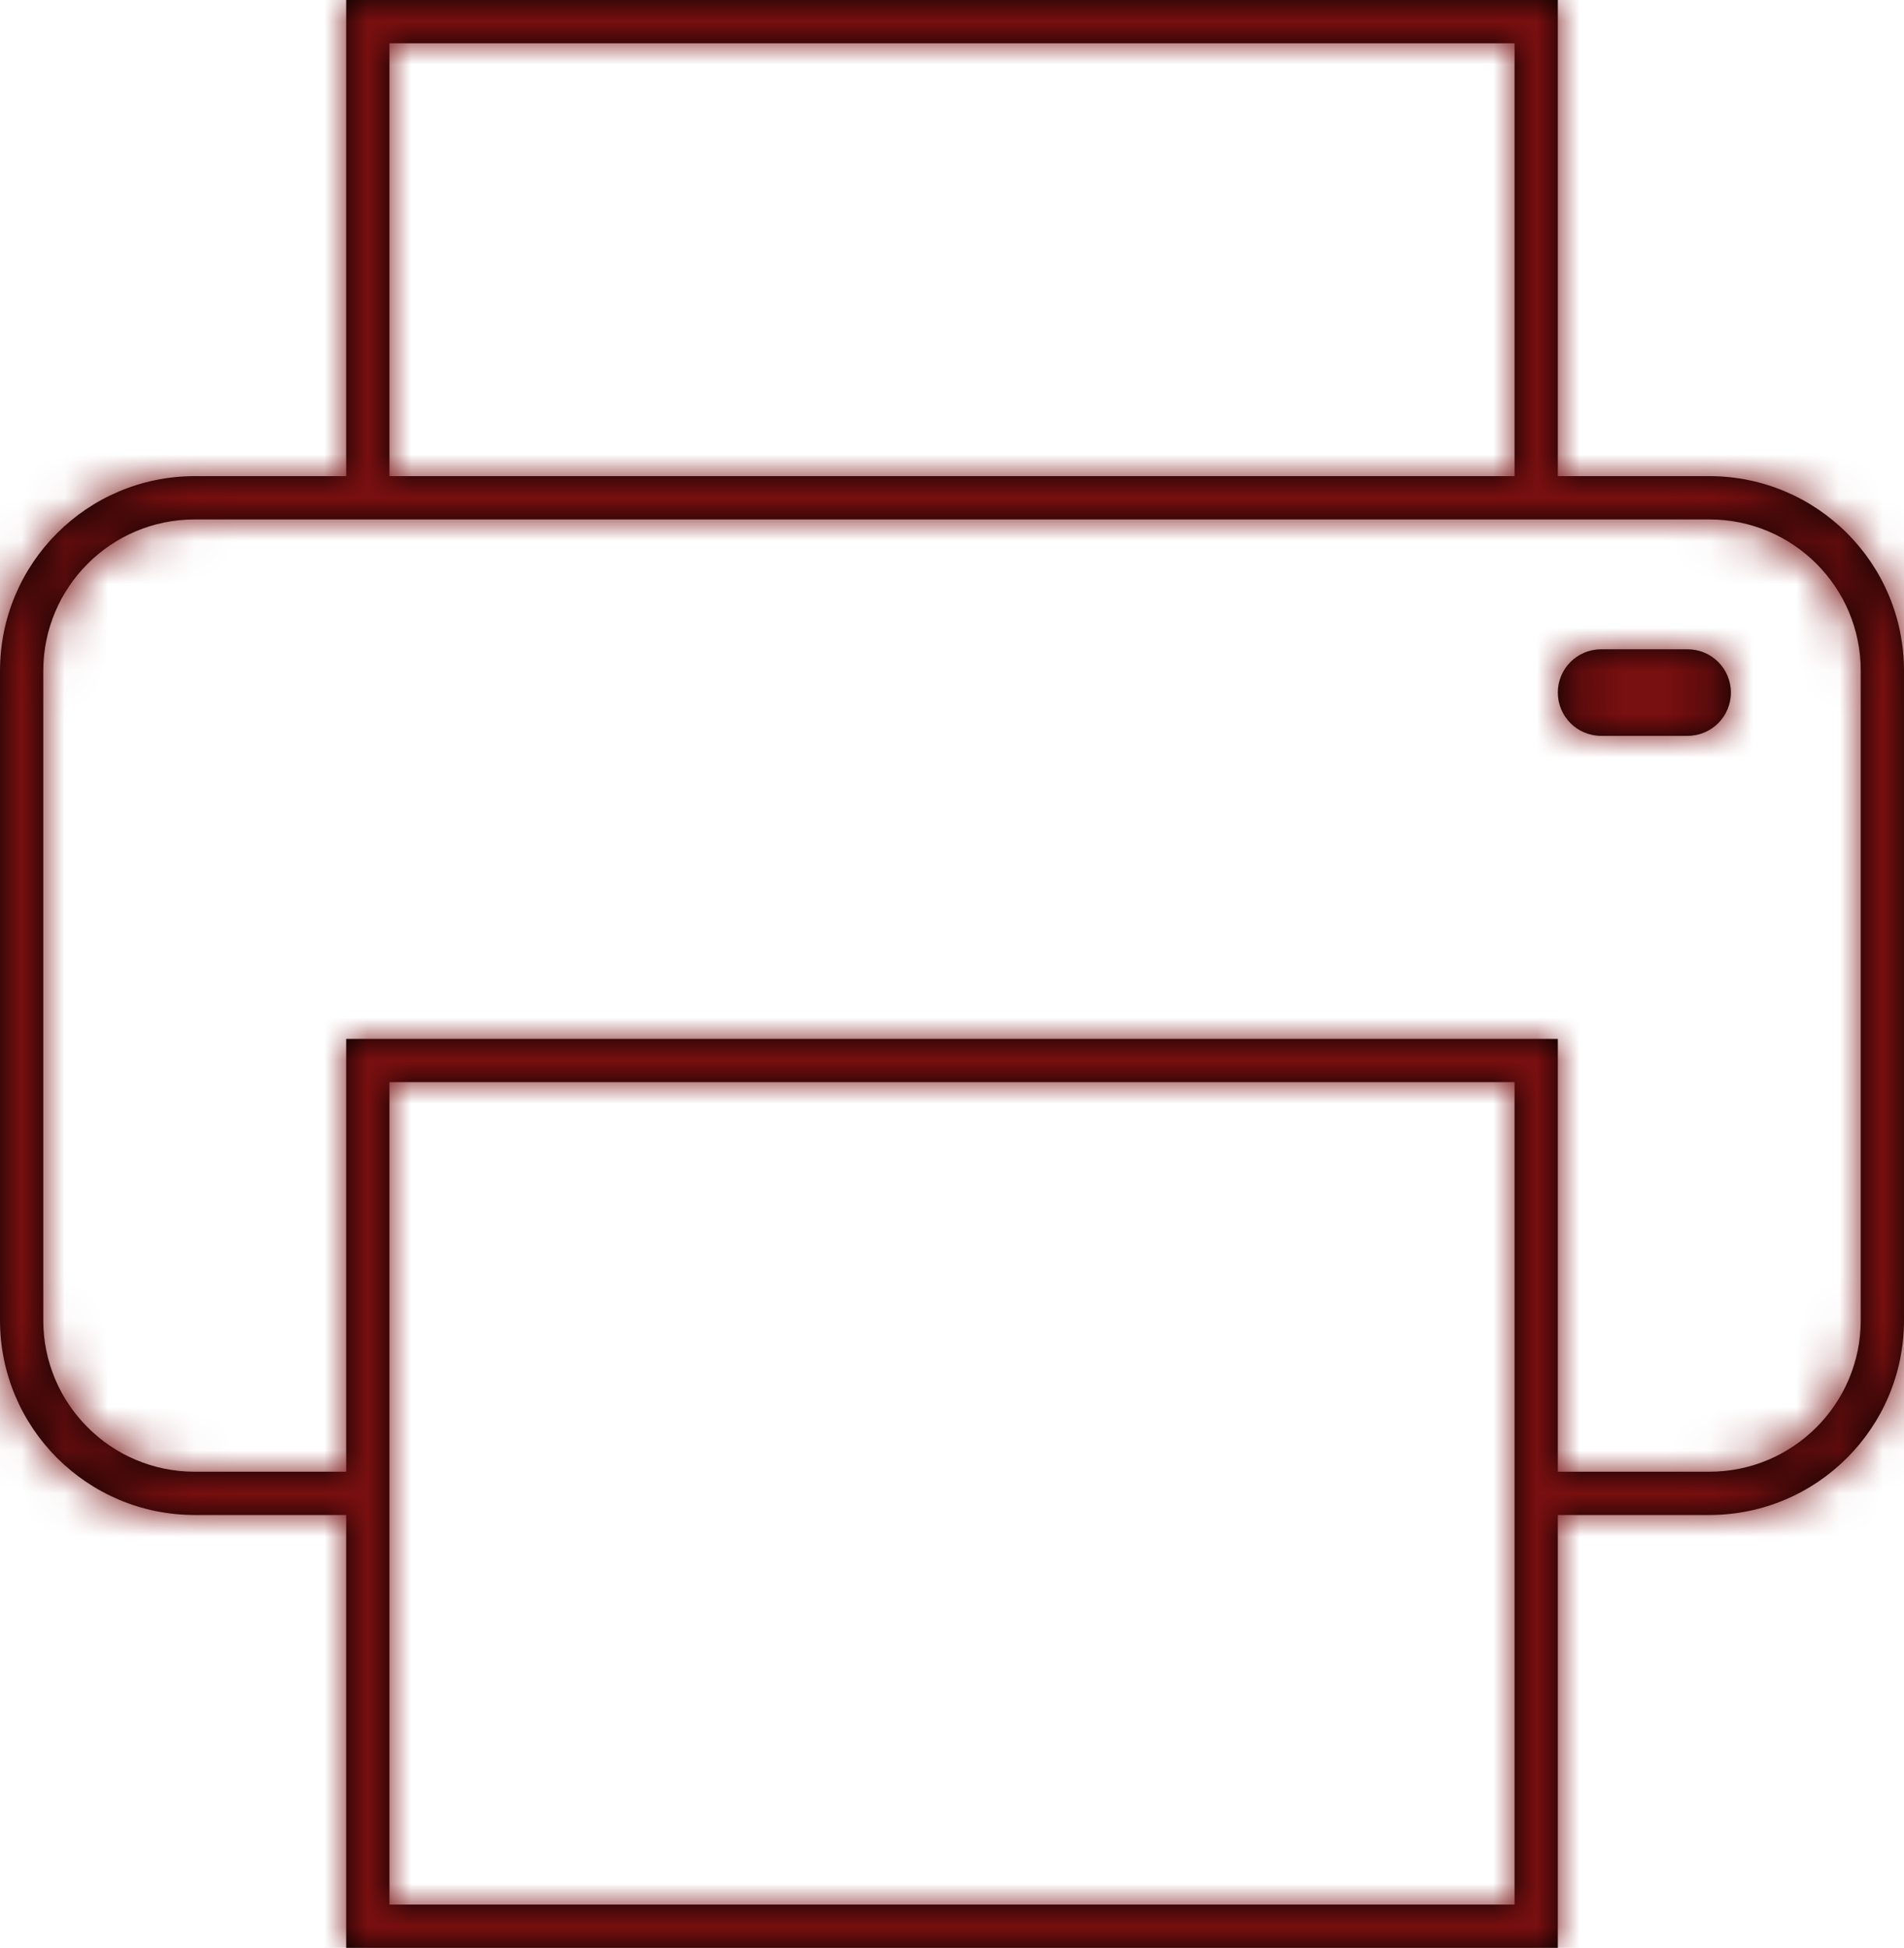 <?xml version="1.0" encoding="UTF-8"?> <svg xmlns="http://www.w3.org/2000/svg" width="44" height="45" viewBox="0 0 44 45" fill="none"> <mask id="path-1-inside-1_516_82" fill="white"> <path fill-rule="evenodd" clip-rule="evenodd" d="M8.5 0H8V0.5V11H4.5C2.015 11 0 13.015 0 15.5V30.5C0 32.985 2.015 35 4.5 35H8V44.5V45H8.5H35.5H36V44.5V35H39.5C41.985 35 44 32.987 44 30.502V30.471V30.44V30.409V30.378V30.347V30.316V30.285V30.254V30.223V30.192V30.161V30.13V30.099V30.068V30.037V30.006V29.975V29.944V29.913V29.881V29.85V29.819V29.788V29.757V29.726V29.695V29.663V29.632V29.601V29.57V29.538V29.507V29.476V29.444V29.413V29.382V29.35V29.319V29.288V29.256V29.225V29.194V29.162V29.131V29.099V29.068V29.037V29.005V28.974V28.942V28.911V28.879V28.848V28.816V28.785V28.753V28.722V28.69V28.659V28.627V28.596V28.564V28.532V28.501V28.469V28.438V28.406V28.374V28.343V28.311V28.28V28.248V28.216V28.185V28.153V28.121V28.09V28.058V28.026V27.995V27.963V27.931V27.9V27.868V27.836V27.805V27.773V27.741V27.709V27.678V27.646V27.614V27.583V27.551V27.519V27.487V27.456V27.424V27.392V27.36V27.329V27.297V27.265V27.233V27.202V27.17V27.138V27.106V27.075V27.043V27.011V26.979V26.947V26.916V26.884V26.852V26.82V26.788V26.757V26.725V26.693V26.661V26.63V26.598V26.566V26.534V26.503V26.471V26.439V26.407V26.375V26.344V26.312V26.28V26.248V26.216V26.185V26.153V26.121V26.089V26.058V26.026V25.994V25.962V25.931V25.899V25.867V25.835V25.804V25.772V25.74V25.709V25.677V25.645V25.613V25.582V25.55V25.518V25.486V25.455V25.423V25.391V25.36V25.328V25.296V25.265V25.233V25.201V25.17V25.138V25.107V25.075V25.043V25.012V24.98V24.948V24.917V24.885V24.854V24.822V24.791V24.759V24.727V24.696V24.664V24.633V24.601V24.57V24.538V24.507V24.475V24.444V24.412V24.381V24.349V24.318V24.287V24.255V24.224V24.192V24.161V24.13V24.098V24.067V24.035V24.004V23.973V23.941V23.91V23.879V23.848V23.816V23.785V23.754V23.722V23.691V23.66V23.629V23.598V23.566V23.535V23.504V23.473V23.442V23.411V23.38V23.348V23.317V23.286V23.255V23.224V23.193V23.162V23.131V23.1V23.069V23.038V23.007V22.976V22.945V22.914V22.884V22.853V22.822V22.791V22.76V22.729V22.698V22.668V22.637V22.606V22.575V22.545V22.514V22.483V22.453V22.422V22.391V22.361V22.33V22.3V22.269V22.238V22.208V22.177V22.147V22.116V22.086V22.055V22.025V21.995V21.964V21.934V21.904V21.873V21.843V21.813V21.782V21.752V21.722V21.692V21.661V21.631V21.601V21.571V21.541V21.511V21.481V21.451V21.421V21.39V21.36V21.331V21.301V21.271V21.241V21.211V21.181V21.151V21.121V21.092V21.062V21.032V21.002V20.973V20.943V20.913V20.884V20.854V20.824V20.795V20.765V20.736V20.706V20.677V20.647V20.618V20.588V20.559V20.53V20.5V20.471V20.442V20.413V20.383V20.354V20.325V20.296V20.267V20.238V20.209V20.179V20.15V20.121V20.092V20.064V20.035V20.006V19.977V19.948V19.919V19.89V19.862V19.833V19.804V19.776V19.747V19.718V19.69V19.661V19.633V19.604V19.576V19.547V19.519V19.49V19.462V19.434V19.405V19.377V19.349V19.321V19.292V19.264V19.236V19.208V19.18V19.152V19.124V19.096V19.068V19.04V19.012V18.984V18.956V18.929V18.901V18.873V18.846V18.818V18.79V18.763V18.735V18.708V18.68V18.653V18.625V18.598V18.57V18.543V18.516V18.488V18.461V18.434V18.407V18.38V18.353V18.326V18.299V18.272V18.245V18.218V18.191V18.164V18.137V18.11V18.084V18.057V18.03V18.003V17.977V17.95V17.924V17.897V17.871V17.844V17.818V17.792V17.765V17.739V17.713V17.687V17.66V17.634V17.608V17.582V17.556V17.53V17.504V17.478V17.452V17.427V17.401V17.375V17.349V17.324V17.298V17.272V17.247V17.221V17.196V17.17V17.145V17.12V17.094V17.069V17.044V17.019V16.993V16.968V16.943V16.918V16.893V16.868V16.843V16.819V16.794V16.769V16.744V16.719V16.695V16.67V16.645V16.621V16.596V16.572V16.548V16.523V16.499V16.475V16.45V16.426V16.402V16.378V16.354V16.33V16.306V16.282V16.258V16.234V16.21V16.187V16.163V16.139V16.116V16.092V16.069V16.045V16.022V15.998V15.975V15.952V15.928V15.905V15.882V15.859V15.836V15.813V15.79V15.767V15.744V15.721V15.698V15.676V15.653V15.63V15.608V15.585V15.563V15.54V15.518V15.495C44 13.009 41.984 11 39.5 11H36V0.5V0H35.5H8.5ZM8 24.5V34H4.5C2.567 34 1 32.433 1 30.5V15.5C1 13.567 2.567 12 4.5 12H8H8.5H35.5H36H39.5C41.434 12 43 13.563 43 15.495V15.518V15.54V15.563V15.585V15.608V15.63V15.653V15.676V15.698V15.721V15.744V15.767V15.79V15.813V15.836V15.859V15.882V15.905V15.928V15.952V15.975V15.998V16.022V16.045V16.069V16.092V16.116V16.139V16.163V16.187V16.21V16.234V16.258V16.282V16.306V16.33V16.354V16.378V16.402V16.426V16.45V16.475V16.499V16.523V16.548V16.572V16.596V16.621V16.645V16.67V16.695V16.719V16.744V16.769V16.794V16.819V16.843V16.868V16.893V16.918V16.943V16.968V16.993V17.019V17.044V17.069V17.094V17.12V17.145V17.17V17.196V17.221V17.247V17.272V17.298V17.324V17.349V17.375V17.401V17.427V17.452V17.478V17.504V17.53V17.556V17.582V17.608V17.634V17.66V17.687V17.713V17.739V17.765V17.792V17.818V17.844V17.871V17.897V17.924V17.95V17.977V18.003V18.03V18.057V18.084V18.11V18.137V18.164V18.191V18.218V18.245V18.272V18.299V18.326V18.353V18.38V18.407V18.434V18.461V18.488V18.516V18.543V18.57V18.598V18.625V18.653V18.68V18.708V18.735V18.763V18.79V18.818V18.846V18.873V18.901V18.929V18.956V18.984V19.012V19.04V19.068V19.096V19.124V19.152V19.18V19.208V19.236V19.264V19.292V19.321V19.349V19.377V19.405V19.434V19.462V19.49V19.519V19.547V19.576V19.604V19.633V19.661V19.69V19.718V19.747V19.776V19.804V19.833V19.862V19.89V19.919V19.948V19.977V20.006V20.035V20.064V20.092V20.121V20.15V20.179V20.209V20.238V20.267V20.296V20.325V20.354V20.383V20.413V20.442V20.471V20.5V20.53V20.559V20.588V20.618V20.647V20.677V20.706V20.736V20.765V20.795V20.824V20.854V20.884V20.913V20.943V20.973V21.002V21.032V21.062V21.092V21.121V21.151V21.181V21.211V21.241V21.271V21.301V21.331V21.36V21.39V21.421V21.451V21.481V21.511V21.541V21.571V21.601V21.631V21.661V21.692V21.722V21.752V21.782V21.813V21.843V21.873V21.904V21.934V21.964V21.995V22.025V22.055V22.086V22.116V22.147V22.177V22.208V22.238V22.269V22.3V22.33V22.361V22.391V22.422V22.453V22.483V22.514V22.545V22.575V22.606V22.637V22.668V22.698V22.729V22.76V22.791V22.822V22.853V22.884V22.914V22.945V22.976V23.007V23.038V23.069V23.1V23.131V23.162V23.193V23.224V23.255V23.286V23.317V23.348V23.38V23.411V23.442V23.473V23.504V23.535V23.566V23.598V23.629V23.66V23.691V23.722V23.754V23.785V23.816V23.848V23.879V23.91V23.941V23.973V24.004V24.035V24.067V24.098V24.13V24.161V24.192V24.224V24.255V24.287V24.318V24.349V24.381V24.412V24.444V24.475V24.507V24.538V24.57V24.601V24.633V24.664V24.696V24.727V24.759V24.791V24.822V24.854V24.885V24.917V24.948V24.98V25.012V25.043V25.075V25.107V25.138V25.17V25.201V25.233V25.265V25.296V25.328V25.36V25.391V25.423V25.455V25.486V25.518V25.55V25.582V25.613V25.645V25.677V25.709V25.74V25.772V25.804V25.835V25.867V25.899V25.931V25.962V25.994V26.026V26.058V26.089V26.121V26.153V26.185V26.216V26.248V26.28V26.312V26.344V26.375V26.407V26.439V26.471V26.503V26.534V26.566V26.598V26.63V26.661V26.693V26.725V26.757V26.788V26.82V26.852V26.884V26.916V26.947V26.979V27.011V27.043V27.075V27.106V27.138V27.17V27.202V27.233V27.265V27.297V27.329V27.36V27.392V27.424V27.456V27.487V27.519V27.551V27.583V27.614V27.646V27.678V27.709V27.741V27.773V27.805V27.836V27.868V27.9V27.931V27.963V27.995V28.026V28.058V28.09V28.121V28.153V28.185V28.216V28.248V28.28V28.311V28.343V28.374V28.406V28.438V28.469V28.501V28.532V28.564V28.596V28.627V28.659V28.69V28.722V28.753V28.785V28.816V28.848V28.879V28.911V28.942V28.974V29.005V29.037V29.068V29.099V29.131V29.162V29.194V29.225V29.256V29.288V29.319V29.35V29.382V29.413V29.444V29.476V29.507V29.538V29.57V29.601V29.632V29.663V29.695V29.726V29.757V29.788V29.819V29.85V29.881V29.913V29.944V29.975V30.006V30.037V30.068V30.099V30.13V30.161V30.192V30.223V30.254V30.285V30.316V30.347V30.378V30.409V30.44V30.471V30.502C43 32.434 41.433 34 39.5 34H36V24.5V24H35.5H8.5H8V24.5ZM35 11V1H9V11H35ZM9 25V44H35V25H9ZM37 15C36.448 15 36 15.448 36 16C36 16.552 36.448 17 37 17H39C39.552 17 40 16.552 40 16C40 15.448 39.552 15 39 15H37Z"></path> </mask> <path fill-rule="evenodd" clip-rule="evenodd" d="M8.5 0H8V0.5V11H4.5C2.015 11 0 13.015 0 15.5V30.5C0 32.985 2.015 35 4.5 35H8V44.5V45H8.5H35.5H36V44.5V35H39.5C41.985 35 44 32.987 44 30.502V30.471V30.44V30.409V30.378V30.347V30.316V30.285V30.254V30.223V30.192V30.161V30.13V30.099V30.068V30.037V30.006V29.975V29.944V29.913V29.881V29.85V29.819V29.788V29.757V29.726V29.695V29.663V29.632V29.601V29.57V29.538V29.507V29.476V29.444V29.413V29.382V29.35V29.319V29.288V29.256V29.225V29.194V29.162V29.131V29.099V29.068V29.037V29.005V28.974V28.942V28.911V28.879V28.848V28.816V28.785V28.753V28.722V28.69V28.659V28.627V28.596V28.564V28.532V28.501V28.469V28.438V28.406V28.374V28.343V28.311V28.28V28.248V28.216V28.185V28.153V28.121V28.09V28.058V28.026V27.995V27.963V27.931V27.9V27.868V27.836V27.805V27.773V27.741V27.709V27.678V27.646V27.614V27.583V27.551V27.519V27.487V27.456V27.424V27.392V27.36V27.329V27.297V27.265V27.233V27.202V27.17V27.138V27.106V27.075V27.043V27.011V26.979V26.947V26.916V26.884V26.852V26.82V26.788V26.757V26.725V26.693V26.661V26.63V26.598V26.566V26.534V26.503V26.471V26.439V26.407V26.375V26.344V26.312V26.28V26.248V26.216V26.185V26.153V26.121V26.089V26.058V26.026V25.994V25.962V25.931V25.899V25.867V25.835V25.804V25.772V25.74V25.709V25.677V25.645V25.613V25.582V25.55V25.518V25.486V25.455V25.423V25.391V25.36V25.328V25.296V25.265V25.233V25.201V25.17V25.138V25.107V25.075V25.043V25.012V24.98V24.948V24.917V24.885V24.854V24.822V24.791V24.759V24.727V24.696V24.664V24.633V24.601V24.57V24.538V24.507V24.475V24.444V24.412V24.381V24.349V24.318V24.287V24.255V24.224V24.192V24.161V24.13V24.098V24.067V24.035V24.004V23.973V23.941V23.91V23.879V23.848V23.816V23.785V23.754V23.722V23.691V23.66V23.629V23.598V23.566V23.535V23.504V23.473V23.442V23.411V23.38V23.348V23.317V23.286V23.255V23.224V23.193V23.162V23.131V23.1V23.069V23.038V23.007V22.976V22.945V22.914V22.884V22.853V22.822V22.791V22.76V22.729V22.698V22.668V22.637V22.606V22.575V22.545V22.514V22.483V22.453V22.422V22.391V22.361V22.33V22.3V22.269V22.238V22.208V22.177V22.147V22.116V22.086V22.055V22.025V21.995V21.964V21.934V21.904V21.873V21.843V21.813V21.782V21.752V21.722V21.692V21.661V21.631V21.601V21.571V21.541V21.511V21.481V21.451V21.421V21.39V21.36V21.331V21.301V21.271V21.241V21.211V21.181V21.151V21.121V21.092V21.062V21.032V21.002V20.973V20.943V20.913V20.884V20.854V20.824V20.795V20.765V20.736V20.706V20.677V20.647V20.618V20.588V20.559V20.53V20.5V20.471V20.442V20.413V20.383V20.354V20.325V20.296V20.267V20.238V20.209V20.179V20.15V20.121V20.092V20.064V20.035V20.006V19.977V19.948V19.919V19.89V19.862V19.833V19.804V19.776V19.747V19.718V19.69V19.661V19.633V19.604V19.576V19.547V19.519V19.49V19.462V19.434V19.405V19.377V19.349V19.321V19.292V19.264V19.236V19.208V19.18V19.152V19.124V19.096V19.068V19.04V19.012V18.984V18.956V18.929V18.901V18.873V18.846V18.818V18.79V18.763V18.735V18.708V18.68V18.653V18.625V18.598V18.57V18.543V18.516V18.488V18.461V18.434V18.407V18.38V18.353V18.326V18.299V18.272V18.245V18.218V18.191V18.164V18.137V18.11V18.084V18.057V18.03V18.003V17.977V17.95V17.924V17.897V17.871V17.844V17.818V17.792V17.765V17.739V17.713V17.687V17.66V17.634V17.608V17.582V17.556V17.53V17.504V17.478V17.452V17.427V17.401V17.375V17.349V17.324V17.298V17.272V17.247V17.221V17.196V17.17V17.145V17.12V17.094V17.069V17.044V17.019V16.993V16.968V16.943V16.918V16.893V16.868V16.843V16.819V16.794V16.769V16.744V16.719V16.695V16.67V16.645V16.621V16.596V16.572V16.548V16.523V16.499V16.475V16.45V16.426V16.402V16.378V16.354V16.33V16.306V16.282V16.258V16.234V16.21V16.187V16.163V16.139V16.116V16.092V16.069V16.045V16.022V15.998V15.975V15.952V15.928V15.905V15.882V15.859V15.836V15.813V15.79V15.767V15.744V15.721V15.698V15.676V15.653V15.63V15.608V15.585V15.563V15.54V15.518V15.495C44 13.009 41.984 11 39.5 11H36V0.5V0H35.5H8.5ZM8 24.5V34H4.5C2.567 34 1 32.433 1 30.5V15.5C1 13.567 2.567 12 4.5 12H8H8.5H35.5H36H39.5C41.434 12 43 13.563 43 15.495V15.518V15.54V15.563V15.585V15.608V15.63V15.653V15.676V15.698V15.721V15.744V15.767V15.79V15.813V15.836V15.859V15.882V15.905V15.928V15.952V15.975V15.998V16.022V16.045V16.069V16.092V16.116V16.139V16.163V16.187V16.21V16.234V16.258V16.282V16.306V16.33V16.354V16.378V16.402V16.426V16.45V16.475V16.499V16.523V16.548V16.572V16.596V16.621V16.645V16.67V16.695V16.719V16.744V16.769V16.794V16.819V16.843V16.868V16.893V16.918V16.943V16.968V16.993V17.019V17.044V17.069V17.094V17.12V17.145V17.17V17.196V17.221V17.247V17.272V17.298V17.324V17.349V17.375V17.401V17.427V17.452V17.478V17.504V17.53V17.556V17.582V17.608V17.634V17.66V17.687V17.713V17.739V17.765V17.792V17.818V17.844V17.871V17.897V17.924V17.95V17.977V18.003V18.03V18.057V18.084V18.11V18.137V18.164V18.191V18.218V18.245V18.272V18.299V18.326V18.353V18.38V18.407V18.434V18.461V18.488V18.516V18.543V18.57V18.598V18.625V18.653V18.68V18.708V18.735V18.763V18.79V18.818V18.846V18.873V18.901V18.929V18.956V18.984V19.012V19.04V19.068V19.096V19.124V19.152V19.18V19.208V19.236V19.264V19.292V19.321V19.349V19.377V19.405V19.434V19.462V19.49V19.519V19.547V19.576V19.604V19.633V19.661V19.69V19.718V19.747V19.776V19.804V19.833V19.862V19.89V19.919V19.948V19.977V20.006V20.035V20.064V20.092V20.121V20.15V20.179V20.209V20.238V20.267V20.296V20.325V20.354V20.383V20.413V20.442V20.471V20.5V20.53V20.559V20.588V20.618V20.647V20.677V20.706V20.736V20.765V20.795V20.824V20.854V20.884V20.913V20.943V20.973V21.002V21.032V21.062V21.092V21.121V21.151V21.181V21.211V21.241V21.271V21.301V21.331V21.36V21.39V21.421V21.451V21.481V21.511V21.541V21.571V21.601V21.631V21.661V21.692V21.722V21.752V21.782V21.813V21.843V21.873V21.904V21.934V21.964V21.995V22.025V22.055V22.086V22.116V22.147V22.177V22.208V22.238V22.269V22.3V22.33V22.361V22.391V22.422V22.453V22.483V22.514V22.545V22.575V22.606V22.637V22.668V22.698V22.729V22.76V22.791V22.822V22.853V22.884V22.914V22.945V22.976V23.007V23.038V23.069V23.1V23.131V23.162V23.193V23.224V23.255V23.286V23.317V23.348V23.38V23.411V23.442V23.473V23.504V23.535V23.566V23.598V23.629V23.66V23.691V23.722V23.754V23.785V23.816V23.848V23.879V23.91V23.941V23.973V24.004V24.035V24.067V24.098V24.13V24.161V24.192V24.224V24.255V24.287V24.318V24.349V24.381V24.412V24.444V24.475V24.507V24.538V24.57V24.601V24.633V24.664V24.696V24.727V24.759V24.791V24.822V24.854V24.885V24.917V24.948V24.98V25.012V25.043V25.075V25.107V25.138V25.17V25.201V25.233V25.265V25.296V25.328V25.36V25.391V25.423V25.455V25.486V25.518V25.55V25.582V25.613V25.645V25.677V25.709V25.74V25.772V25.804V25.835V25.867V25.899V25.931V25.962V25.994V26.026V26.058V26.089V26.121V26.153V26.185V26.216V26.248V26.28V26.312V26.344V26.375V26.407V26.439V26.471V26.503V26.534V26.566V26.598V26.63V26.661V26.693V26.725V26.757V26.788V26.82V26.852V26.884V26.916V26.947V26.979V27.011V27.043V27.075V27.106V27.138V27.17V27.202V27.233V27.265V27.297V27.329V27.36V27.392V27.424V27.456V27.487V27.519V27.551V27.583V27.614V27.646V27.678V27.709V27.741V27.773V27.805V27.836V27.868V27.9V27.931V27.963V27.995V28.026V28.058V28.09V28.121V28.153V28.185V28.216V28.248V28.28V28.311V28.343V28.374V28.406V28.438V28.469V28.501V28.532V28.564V28.596V28.627V28.659V28.69V28.722V28.753V28.785V28.816V28.848V28.879V28.911V28.942V28.974V29.005V29.037V29.068V29.099V29.131V29.162V29.194V29.225V29.256V29.288V29.319V29.35V29.382V29.413V29.444V29.476V29.507V29.538V29.57V29.601V29.632V29.663V29.695V29.726V29.757V29.788V29.819V29.85V29.881V29.913V29.944V29.975V30.006V30.037V30.068V30.099V30.13V30.161V30.192V30.223V30.254V30.285V30.316V30.347V30.378V30.409V30.44V30.471V30.502C43 32.434 41.433 34 39.5 34H36V24.5V24H35.5H8.5H8V24.5ZM35 11V1H9V11H35ZM9 25V44H35V25H9ZM37 15C36.448 15 36 15.448 36 16C36 16.552 36.448 17 37 17H39C39.552 17 40 16.552 40 16C40 15.448 39.552 15 39 15H37Z" fill="black"></path> <path d="M8 0V-2H6V0H8ZM8 11V13H10V11H8ZM8 35H10V33H8V35ZM8 45H6V47H8V45ZM36 45V47H38V45H36ZM36 35V33H34V35H36ZM36 11H34V13H36V11ZM36 0H38V-2H36V0ZM8 34V36H10V34H8ZM36 34H34V36H36V34ZM36 24H38V22H36V24ZM8 24V22H6V24H8ZM35 1H37V-1H35V1ZM35 11V13H37V11H35ZM9 1V-1H7V1H9ZM9 11H7V13H9V11ZM9 44H7V46H9V44ZM9 25V23H7V25H9ZM35 44V46H37V44H35ZM35 25H37V23H35V25ZM8 2H8.5V-2H8V2ZM10 0.5V0H6V0.5H10ZM10 11V0.5H6V11H10ZM4.5 13H8V9H4.5V13ZM2 15.5C2 14.119 3.119 13 4.5 13V9C0.91 9 -2 11.91 -2 15.5H2ZM2 30.5V15.5H-2V30.5H2ZM4.5 33C3.119 33 2 31.881 2 30.5H-2C-2 34.09 0.91 37 4.5 37V33ZM8 33H4.5V37H8V33ZM10 44.5V35H6V44.5H10ZM10 45V44.5H6V45H10ZM8.5 43H8V47H8.5V43ZM35.5 43H8.5V47H35.5V43ZM36 43H35.5V47H36V43ZM34 44.5V45H38V44.5H34ZM34 35V44.5H38V35H34ZM39.5 33H36V37H39.5V33ZM42 30.502C42 31.882 40.882 33 39.5 33V37C43.088 37 46 34.093 46 30.502H42ZM42 30.471V30.502H46V30.471H42ZM42 30.44V30.471H46V30.44H42ZM42 30.409V30.44H46V30.409H42ZM42 30.378V30.409H46V30.378H42ZM42 30.347V30.378H46V30.347H42ZM42 30.316V30.347H46V30.316H42ZM42 30.285V30.316H46V30.285H42ZM42 30.254V30.285H46V30.254H42ZM42 30.223V30.254H46V30.223H42ZM42 30.192V30.223H46V30.192H42ZM42 30.161V30.192H46V30.161H42ZM42 30.13V30.161H46V30.13H42ZM42 30.099V30.13H46V30.099H42ZM42 30.068V30.099H46V30.068H42ZM42 30.037V30.068H46V30.037H42ZM42 30.006V30.037H46V30.006H42ZM42 29.975V30.006H46V29.975H42ZM42 29.944V29.975H46V29.944H42ZM42 29.913V29.944H46V29.913H42ZM42 29.881V29.913H46V29.881H42ZM42 29.85V29.881H46V29.85H42ZM42 29.819V29.85H46V29.819H42ZM42 29.788V29.819H46V29.788H42ZM42 29.757V29.788H46V29.757H42ZM42 29.726V29.757H46V29.726H42ZM42 29.695V29.726H46V29.695H42ZM42 29.663V29.695H46V29.663H42ZM42 29.632V29.663H46V29.632H42ZM42 29.601V29.632H46V29.601H42ZM42 29.57V29.601H46V29.57H42ZM42 29.538V29.57H46V29.538H42ZM42 29.507V29.538H46V29.507H42ZM42 29.476V29.507H46V29.476H42ZM42 29.444V29.476H46V29.444H42ZM42 29.413V29.444H46V29.413H42ZM42 29.382V29.413H46V29.382H42ZM42 29.35V29.382H46V29.35H42ZM42 29.319V29.35H46V29.319H42ZM42 29.288V29.319H46V29.288H42ZM42 29.256V29.288H46V29.256H42ZM42 29.225V29.256H46V29.225H42ZM42 29.194V29.225H46V29.194H42ZM42 29.162V29.194H46V29.162H42ZM42 29.131V29.162H46V29.131H42ZM42 29.099V29.131H46V29.099H42ZM42 29.068V29.099H46V29.068H42ZM42 29.037V29.068H46V29.037H42ZM42 29.005V29.037H46V29.005H42ZM42 28.974V29.005H46V28.974H42ZM42 28.942V28.974H46V28.942H42ZM42 28.911V28.942H46V28.911H42ZM42 28.879V28.911H46V28.879H42ZM42 28.848V28.879H46V28.848H42ZM42 28.816V28.848H46V28.816H42ZM42 28.785V28.816H46V28.785H42ZM42 28.753V28.785H46V28.753H42ZM42 28.722V28.753H46V28.722H42ZM42 28.69V28.722H46V28.69H42ZM42 28.659V28.69H46V28.659H42ZM42 28.627V28.659H46V28.627H42ZM42 28.596V28.627H46V28.596H42ZM42 28.564V28.596H46V28.564H42ZM42 28.532V28.564H46V28.532H42ZM42 28.501V28.532H46V28.501H42ZM42 28.469V28.501H46V28.469H42ZM42 28.438V28.469H46V28.438H42ZM42 28.406V28.438H46V28.406H42ZM42 28.374V28.406H46V28.374H42ZM42 28.343V28.374H46V28.343H42ZM42 28.311V28.343H46V28.311H42ZM42 28.28V28.311H46V28.28H42ZM42 28.248V28.28H46V28.248H42ZM42 28.216V28.248H46V28.216H42ZM42 28.185V28.216H46V28.185H42ZM42 28.153V28.185H46V28.153H42ZM42 28.121V28.153H46V28.121H42ZM42 28.09V28.121H46V28.09H42ZM42 28.058V28.09H46V28.058H42ZM42 28.026V28.058H46V28.026H42ZM42 27.995V28.026H46V27.995H42ZM42 27.963V27.995H46V27.963H42ZM42 27.931V27.963H46V27.931H42ZM42 27.9V27.931H46V27.9H42ZM42 27.868V27.9H46V27.868H42ZM42 27.836V27.868H46V27.836H42ZM42 27.805V27.836H46V27.805H42ZM42 27.773V27.805H46V27.773H42ZM42 27.741V27.773H46V27.741H42ZM42 27.709V27.741H46V27.709H42ZM42 27.678V27.709H46V27.678H42ZM42 27.646V27.678H46V27.646H42ZM42 27.614V27.646H46V27.614H42ZM42 27.583V27.614H46V27.583H42ZM42 27.551V27.583H46V27.551H42ZM42 27.519V27.551H46V27.519H42ZM42 27.487V27.519H46V27.487H42ZM42 27.456V27.487H46V27.456H42ZM42 27.424V27.456H46V27.424H42ZM42 27.392V27.424H46V27.392H42ZM42 27.36V27.392H46V27.36H42ZM42 27.329V27.36H46V27.329H42ZM42 27.297V27.329H46V27.297H42ZM42 27.265V27.297H46V27.265H42ZM42 27.233V27.265H46V27.233H42ZM42 27.202V27.233H46V27.202H42ZM42 27.17V27.202H46V27.17H42ZM42 27.138V27.17H46V27.138H42ZM42 27.106V27.138H46V27.106H42ZM42 27.075V27.106H46V27.075H42ZM42 27.043V27.075H46V27.043H42ZM42 27.011V27.043H46V27.011H42ZM42 26.979V27.011H46V26.979H42ZM42 26.947V26.979H46V26.947H42ZM42 26.916V26.947H46V26.916H42ZM42 26.884V26.916H46V26.884H42ZM42 26.852V26.884H46V26.852H42ZM42 26.82V26.852H46V26.82H42ZM42 26.788V26.82H46V26.788H42ZM42 26.757V26.788H46V26.757H42ZM42 26.725V26.757H46V26.725H42ZM42 26.693V26.725H46V26.693H42ZM42 26.661V26.693H46V26.661H42ZM42 26.63V26.661H46V26.63H42ZM42 26.598V26.63H46V26.598H42ZM42 26.566V26.598H46V26.566H42ZM42 26.534V26.566H46V26.534H42ZM42 26.503V26.534H46V26.503H42ZM42 26.471V26.503H46V26.471H42ZM42 26.439V26.471H46V26.439H42ZM42 26.407V26.439H46V26.407H42ZM42 26.375V26.407H46V26.375H42ZM42 26.344V26.375H46V26.344H42ZM42 26.312V26.344H46V26.312H42ZM42 26.28V26.312H46V26.28H42ZM42 26.248V26.28H46V26.248H42ZM42 26.216V26.248H46V26.216H42ZM42 26.185V26.216H46V26.185H42ZM42 26.153V26.185H46V26.153H42ZM42 26.121V26.153H46V26.121H42ZM42 26.089V26.121H46V26.089H42ZM42 26.058V26.089H46V26.058H42ZM42 26.026V26.058H46V26.026H42ZM42 25.994V26.026H46V25.994H42ZM42 25.962V25.994H46V25.962H42ZM42 25.931V25.962H46V25.931H42ZM42 25.899V25.931H46V25.899H42ZM42 25.867V25.899H46V25.867H42ZM42 25.835V25.867H46V25.835H42ZM42 25.804V25.835H46V25.804H42ZM42 25.772V25.804H46V25.772H42ZM42 25.74V25.772H46V25.74H42ZM42 25.709V25.74H46V25.709H42ZM42 25.677V25.709H46V25.677H42ZM42 25.645V25.677H46V25.645H42ZM42 25.613V25.645H46V25.613H42ZM42 25.582V25.613H46V25.582H42ZM42 25.55V25.582H46V25.55H42ZM42 25.518V25.55H46V25.518H42ZM42 25.486V25.518H46V25.486H42ZM42 25.455V25.486H46V25.455H42ZM42 25.423V25.455H46V25.423H42ZM42 25.391V25.423H46V25.391H42ZM42 25.36V25.391H46V25.36H42ZM42 25.328V25.36H46V25.328H42ZM42 25.296V25.328H46V25.296H42ZM42 25.265V25.296H46V25.265H42ZM42 25.233V25.265H46V25.233H42ZM42 25.201V25.233H46V25.201H42ZM42 25.17V25.201H46V25.17H42ZM42 25.138V25.17H46V25.138H42ZM42 25.107V25.138H46V25.107H42ZM42 25.075V25.107H46V25.075H42ZM42 25.043V25.075H46V25.043H42ZM42 25.012V25.043H46V25.012H42ZM42 24.98V25.012H46V24.98H42ZM42 24.948V24.98H46V24.948H42ZM42 24.917V24.948H46V24.917H42ZM42 24.885V24.917H46V24.885H42ZM42 24.854V24.885H46V24.854H42ZM42 24.822V24.854H46V24.822H42ZM42 24.791V24.822H46V24.791H42ZM42 24.759V24.791H46V24.759H42ZM42 24.727V24.759H46V24.727H42ZM42 24.696V24.727H46V24.696H42ZM42 24.664V24.696H46V24.664H42ZM42 24.633V24.664H46V24.633H42ZM42 24.601V24.633H46V24.601H42ZM42 24.57V24.601H46V24.57H42ZM42 24.538V24.57H46V24.538H42ZM42 24.507V24.538H46V24.507H42ZM42 24.475V24.507H46V24.475H42ZM42 24.444V24.475H46V24.444H42ZM42 24.412V24.444H46V24.412H42ZM42 24.381V24.412H46V24.381H42ZM42 24.349V24.381H46V24.349H42ZM42 24.318V24.349H46V24.318H42ZM42 24.287V24.318H46V24.287H42ZM42 24.255V24.287H46V24.255H42ZM42 24.224V24.255H46V24.224H42ZM42 24.192V24.224H46V24.192H42ZM42 24.161V24.192H46V24.161H42ZM42 24.13V24.161H46V24.13H42ZM42 24.098V24.13H46V24.098H42ZM42 24.067V24.098H46V24.067H42ZM42 24.035V24.067H46V24.035H42ZM42 24.004V24.035H46V24.004H42ZM42 23.973V24.004H46V23.973H42ZM42 23.941V23.973H46V23.941H42ZM42 23.91V23.941H46V23.91H42ZM42 23.879V23.91H46V23.879H42ZM42 23.848V23.879H46V23.848H42ZM42 23.816V23.848H46V23.816H42ZM42 23.785V23.816H46V23.785H42ZM42 23.754V23.785H46V23.754H42ZM42 23.722V23.754H46V23.722H42ZM42 23.691V23.722H46V23.691H42ZM42 23.66V23.691H46V23.66H42ZM42 23.629V23.66H46V23.629H42ZM42 23.598V23.629H46V23.598H42ZM42 23.566V23.598H46V23.566H42ZM42 23.535V23.566H46V23.535H42ZM42 23.504V23.535H46V23.504H42ZM42 23.473V23.504H46V23.473H42ZM42 23.442V23.473H46V23.442H42ZM42 23.411V23.442H46V23.411H42ZM42 23.38V23.411H46V23.38H42ZM42 23.348V23.38H46V23.348H42ZM42 23.317V23.348H46V23.317H42ZM42 23.286V23.317H46V23.286H42ZM42 23.255V23.286H46V23.255H42ZM42 23.224V23.255H46V23.224H42ZM42 23.193V23.224H46V23.193H42ZM42 23.162V23.193H46V23.162H42ZM42 23.131V23.162H46V23.131H42ZM42 23.1V23.131H46V23.1H42ZM42 23.069V23.1H46V23.069H42ZM42 23.038V23.069H46V23.038H42ZM42 23.007V23.038H46V23.007H42ZM42 22.976V23.007H46V22.976H42ZM42 22.945V22.976H46V22.945H42ZM42 22.914V22.945H46V22.914H42ZM42 22.884V22.914H46V22.884H42ZM42 22.853V22.884H46V22.853H42ZM42 22.822V22.853H46V22.822H42ZM42 22.791V22.822H46V22.791H42ZM42 22.76V22.791H46V22.76H42ZM42 22.729V22.76H46V22.729H42ZM42 22.698V22.729H46V22.698H42ZM42 22.668V22.698H46V22.668H42ZM42 22.637V22.668H46V22.637H42ZM42 22.606V22.637H46V22.606H42ZM42 22.575V22.606H46V22.575H42ZM42 22.545V22.575H46V22.545H42ZM42 22.514V22.545H46V22.514H42ZM42 22.483V22.514H46V22.483H42ZM42 22.453V22.483H46V22.453H42ZM42 22.422V22.453H46V22.422H42ZM42 22.391V22.422H46V22.391H42ZM42 22.361V22.391H46V22.361H42ZM42 22.33V22.361H46V22.33H42ZM42 22.3V22.33H46V22.3H42ZM42 22.269V22.3H46V22.269H42ZM42 22.238V22.269H46V22.238H42ZM42 22.208V22.238H46V22.208H42ZM42 22.177V22.208H46V22.177H42ZM42 22.147V22.177H46V22.147H42ZM42 22.116V22.147H46V22.116H42ZM42 22.086V22.116H46V22.086H42ZM42 22.055V22.086H46V22.055H42ZM42 22.025V22.055H46V22.025H42ZM42 21.995V22.025H46V21.995H42ZM42 21.964V21.995H46V21.964H42ZM42 21.934V21.964H46V21.934H42ZM42 21.904V21.934H46V21.904H42ZM42 21.873V21.904H46V21.873H42ZM42 21.843V21.873H46V21.843H42ZM42 21.813V21.843H46V21.813H42ZM42 21.782V21.813H46V21.782H42ZM42 21.752V21.782H46V21.752H42ZM42 21.722V21.752H46V21.722H42ZM42 21.692V21.722H46V21.692H42ZM42 21.661V21.692H46V21.661H42ZM42 21.631V21.661H46V21.631H42ZM42 21.601V21.631H46V21.601H42ZM42 21.571V21.601H46V21.571H42ZM42 21.541V21.571H46V21.541H42ZM42 21.511V21.541H46V21.511H42ZM42 21.481V21.511H46V21.481H42ZM42 21.451V21.481H46V21.451H42ZM42 21.421V21.451H46V21.421H42ZM42 21.39V21.421H46V21.39H42ZM42 21.36V21.39H46V21.36H42ZM42 21.331V21.36H46V21.331H42ZM42 21.301V21.331H46V21.301H42ZM42 21.271V21.301H46V21.271H42ZM42 21.241V21.271H46V21.241H42ZM42 21.211V21.241H46V21.211H42ZM42 21.181V21.211H46V21.181H42ZM42 21.151V21.181H46V21.151H42ZM42 21.121V21.151H46V21.121H42ZM42 21.092V21.121H46V21.092H42ZM42 21.062V21.092H46V21.062H42ZM42 21.032V21.062H46V21.032H42ZM42 21.002V21.032H46V21.002H42ZM42 20.973V21.002H46V20.973H42ZM42 20.943V20.973H46V20.943H42ZM42 20.913V20.943H46V20.913H42ZM42 20.884V20.913H46V20.884H42ZM42 20.854V20.884H46V20.854H42ZM42 20.824V20.854H46V20.824H42ZM42 20.795V20.824H46V20.795H42ZM42 20.765V20.795H46V20.765H42ZM42 20.736V20.765H46V20.736H42ZM42 20.706V20.736H46V20.706H42ZM42 20.677V20.706H46V20.677H42ZM42 20.647V20.677H46V20.647H42ZM42 20.618V20.647H46V20.618H42ZM42 20.588V20.618H46V20.588H42ZM42 20.559V20.588H46V20.559H42ZM42 20.53V20.559H46V20.53H42ZM42 20.5V20.53H46V20.5H42ZM42 20.471V20.5H46V20.471H42ZM42 20.442V20.471H46V20.442H42ZM42 20.413V20.442H46V20.413H42ZM42 20.383V20.413H46V20.383H42ZM42 20.354V20.383H46V20.354H42ZM42 20.325V20.354H46V20.325H42ZM42 20.296V20.325H46V20.296H42ZM42 20.267V20.296H46V20.267H42ZM42 20.238V20.267H46V20.238H42ZM42 20.209V20.238H46V20.209H42ZM42 20.179V20.209H46V20.179H42ZM42 20.15V20.179H46V20.15H42ZM42 20.121V20.15H46V20.121H42ZM42 20.092V20.121H46V20.092H42ZM42 20.064V20.092H46V20.064H42ZM42 20.035V20.064H46V20.035H42ZM42 20.006V20.035H46V20.006H42ZM42 19.977V20.006H46V19.977H42ZM42 19.948V19.977H46V19.948H42ZM42 19.919V19.948H46V19.919H42ZM42 19.89V19.919H46V19.89H42ZM42 19.862V19.89H46V19.862H42ZM42 19.833V19.862H46V19.833H42ZM42 19.804V19.833H46V19.804H42ZM42 19.776V19.804H46V19.776H42ZM42 19.747V19.776H46V19.747H42ZM42 19.718V19.747H46V19.718H42ZM42 19.69V19.718H46V19.69H42ZM42 19.661V19.69H46V19.661H42ZM42 19.633V19.661H46V19.633H42ZM42 19.604V19.633H46V19.604H42ZM42 19.576V19.604H46V19.576H42ZM42 19.547V19.576H46V19.547H42ZM42 19.519V19.547H46V19.519H42ZM42 19.49V19.519H46V19.49H42ZM42 19.462V19.49H46V19.462H42ZM42 19.434V19.462H46V19.434H42ZM42 19.405V19.434H46V19.405H42ZM42 19.377V19.405H46V19.377H42ZM42 19.349V19.377H46V19.349H42ZM42 19.321V19.349H46V19.321H42ZM42 19.292V19.321H46V19.292H42ZM42 19.264V19.292H46V19.264H42ZM42 19.236V19.264H46V19.236H42ZM42 19.208V19.236H46V19.208H42ZM42 19.18V19.208H46V19.18H42ZM42 19.152V19.18H46V19.152H42ZM42 19.124V19.152H46V19.124H42ZM42 19.096V19.124H46V19.096H42ZM42 19.068V19.096H46V19.068H42ZM42 19.04V19.068H46V19.04H42ZM42 19.012V19.04H46V19.012H42ZM42 18.984V19.012H46V18.984H42ZM42 18.956V18.984H46V18.956H42ZM42 18.929V18.956H46V18.929H42ZM42 18.901V18.929H46V18.901H42ZM42 18.873V18.901H46V18.873H42ZM42 18.846V18.873H46V18.846H42ZM42 18.818V18.846H46V18.818H42ZM42 18.79V18.818H46V18.79H42ZM42 18.763V18.79H46V18.763H42ZM42 18.735V18.763H46V18.735H42ZM42 18.708V18.735H46V18.708H42ZM42 18.68V18.708H46V18.68H42ZM42 18.653V18.68H46V18.653H42ZM42 18.625V18.653H46V18.625H42ZM42 18.598V18.625H46V18.598H42ZM42 18.57V18.598H46V18.57H42ZM42 18.543V18.57H46V18.543H42ZM42 18.516V18.543H46V18.516H42ZM42 18.488V18.516H46V18.488H42ZM42 18.461V18.488H46V18.461H42ZM42 18.434V18.461H46V18.434H42ZM42 18.407V18.434H46V18.407H42ZM42 18.38V18.407H46V18.38H42ZM42 18.353V18.38H46V18.353H42ZM42 18.326V18.353H46V18.326H42ZM42 18.299V18.326H46V18.299H42ZM42 18.272V18.299H46V18.272H42ZM42 18.245V18.272H46V18.245H42ZM42 18.218V18.245H46V18.218H42ZM42 18.191V18.218H46V18.191H42ZM42 18.164V18.191H46V18.164H42ZM42 18.137V18.164H46V18.137H42ZM42 18.11V18.137H46V18.11H42ZM42 18.084V18.11H46V18.084H42ZM42 18.057V18.084H46V18.057H42ZM42 18.03V18.057H46V18.03H42ZM42 18.003V18.03H46V18.003H42ZM42 17.977V18.003H46V17.977H42ZM42 17.95V17.977H46V17.95H42ZM42 17.924V17.95H46V17.924H42ZM42 17.897V17.924H46V17.897H42ZM42 17.871V17.897H46V17.871H42ZM42 17.844V17.871H46V17.844H42ZM42 17.818V17.844H46V17.818H42ZM42 17.792V17.818H46V17.792H42ZM42 17.765V17.792H46V17.765H42ZM42 17.739V17.765H46V17.739H42ZM42 17.713V17.739H46V17.713H42ZM42 17.687V17.713H46V17.687H42ZM42 17.66V17.687H46V17.66H42ZM42 17.634V17.66H46V17.634H42ZM42 17.608V17.634H46V17.608H42ZM42 17.582V17.608H46V17.582H42ZM42 17.556V17.582H46V17.556H42ZM42 17.53V17.556H46V17.53H42ZM42 17.504V17.53H46V17.504H42ZM42 17.478V17.504H46V17.478H42ZM42 17.452V17.478H46V17.452H42ZM42 17.427V17.452H46V17.427H42ZM42 17.401V17.427H46V17.401H42ZM42 17.375V17.401H46V17.375H42ZM42 17.349V17.375H46V17.349H42ZM42 17.324V17.349H46V17.324H42ZM42 17.298V17.324H46V17.298H42ZM42 17.272V17.298H46V17.272H42ZM42 17.247V17.272H46V17.247H42ZM42 17.221V17.247H46V17.221H42ZM42 17.196V17.221H46V17.196H42ZM42 17.17V17.196H46V17.17H42ZM42 17.145V17.17H46V17.145H42ZM42 17.12V17.145H46V17.12H42ZM42 17.094V17.12H46V17.094H42ZM42 17.069V17.094H46V17.069H42ZM42 17.044V17.069H46V17.044H42ZM42 17.019V17.044H46V17.019H42ZM42 16.993V17.019H46V16.993H42ZM42 16.968V16.993H46V16.968H42ZM42 16.943V16.968H46V16.943H42ZM42 16.918V16.943H46V16.918H42ZM42 16.893V16.918H46V16.893H42ZM42 16.868V16.893H46V16.868H42ZM42 16.843V16.868H46V16.843H42ZM42 16.819V16.843H46V16.819H42ZM42 16.794V16.819H46V16.794H42ZM42 16.769V16.794H46V16.769H42ZM42 16.744V16.769H46V16.744H42ZM42 16.719V16.744H46V16.719H42ZM42 16.695V16.719H46V16.695H42ZM42 16.67V16.695H46V16.67H42ZM42 16.645V16.67H46V16.645H42ZM42 16.621V16.645H46V16.621H42ZM42 16.596V16.621H46V16.596H42ZM42 16.572V16.596H46V16.572H42ZM42 16.548V16.572H46V16.548H42ZM42 16.523V16.548H46V16.523H42ZM42 16.499V16.523H46V16.499H42ZM42 16.475V16.499H46V16.475H42ZM42 16.45V16.475H46V16.45H42ZM42 16.426V16.45H46V16.426H42ZM42 16.402V16.426H46V16.402H42ZM42 16.378V16.402H46V16.378H42ZM42 16.354V16.378H46V16.354H42ZM42 16.33V16.354H46V16.33H42ZM42 16.306V16.33H46V16.306H42ZM42 16.282V16.306H46V16.282H42ZM42 16.258V16.282H46V16.258H42ZM42 16.234V16.258H46V16.234H42ZM42 16.21V16.234H46V16.21H42ZM42 16.187V16.21H46V16.187H42ZM42 16.163V16.187H46V16.163H42ZM42 16.139V16.163H46V16.139H42ZM42 16.116V16.139H46V16.116H42ZM42 16.092V16.116H46V16.092H42ZM42 16.069V16.092H46V16.069H42ZM42 16.045V16.069H46V16.045H42ZM42 16.022V16.045H46V16.022H42ZM42 15.998V16.022H46V15.998H42ZM42 15.975V15.998H46V15.975H42ZM42 15.952V15.975H46V15.952H42ZM42 15.928V15.952H46V15.928H42ZM42 15.905V15.928H46V15.905H42ZM42 15.882V15.905H46V15.882H42ZM42 15.859V15.882H46V15.859H42ZM42 15.836V15.859H46V15.836H42ZM42 15.813V15.836H46V15.813H42ZM42 15.79V15.813H46V15.79H42ZM42 15.767V15.79H46V15.767H42ZM42 15.744V15.767H46V15.744H42ZM42 15.721V15.744H46V15.721H42ZM42 15.698V15.721H46V15.698H42ZM42 15.676V15.698H46V15.676H42ZM42 15.653V15.676H46V15.653H42ZM42 15.63V15.653H46V15.63H42ZM42 15.608V15.63H46V15.608H42ZM42 15.585V15.608H46V15.585H42ZM42 15.563V15.585H46V15.563H42ZM42 15.54V15.563H46V15.54H42ZM42 15.518V15.54H46V15.518H42ZM42 15.495V15.518H46V15.495H42ZM39.5 13C40.883 13 42 14.117 42 15.495H46C46 11.902 43.086 9 39.5 9V13ZM36 13H39.5V9H36V13ZM34 0.5V11H38V0.5H34ZM34 0V0.5H38V0H34ZM35.5 2H36V-2H35.5V2ZM8.5 2H35.5V-2H8.5V2ZM10 34V24.5H6V34H10ZM4.5 36H8V32H4.5V36ZM-1 30.5C-1 33.538 1.462 36 4.5 36V32C3.672 32 3 31.328 3 30.5H-1ZM-1 15.5V30.5H3V15.5H-1ZM4.5 10C1.462 10 -1 12.462 -1 15.5H3C3 14.672 3.672 14 4.5 14V10ZM8 10H4.5V14H8V10ZM8.5 10H8V14H8.5V10ZM35.5 10H8.5V14H35.5V10ZM36 10H35.5V14H36V10ZM39.5 10H36V14H39.5V10ZM45 15.495C45 12.456 42.535 10 39.5 10V14C40.332 14 41 14.671 41 15.495H45ZM45 15.518V15.495H41V15.518H45ZM45 15.54V15.518H41V15.54H45ZM45 15.563V15.54H41V15.563H45ZM45 15.585V15.563H41V15.585H45ZM45 15.608V15.585H41V15.608H45ZM45 15.63V15.608H41V15.63H45ZM45 15.653V15.63H41V15.653H45ZM45 15.676V15.653H41V15.676H45ZM45 15.698V15.676H41V15.698H45ZM45 15.721V15.698H41V15.721H45ZM45 15.744V15.721H41V15.744H45ZM45 15.767V15.744H41V15.767H45ZM45 15.79V15.767H41V15.79H45ZM45 15.813V15.79H41V15.813H45ZM45 15.836V15.813H41V15.836H45ZM45 15.859V15.836H41V15.859H45ZM45 15.882V15.859H41V15.882H45ZM45 15.905V15.882H41V15.905H45ZM45 15.928V15.905H41V15.928H45ZM45 15.952V15.928H41V15.952H45ZM45 15.975V15.952H41V15.975H45ZM45 15.998V15.975H41V15.998H45ZM45 16.022V15.998H41V16.022H45ZM45 16.045V16.022H41V16.045H45ZM45 16.069V16.045H41V16.069H45ZM45 16.092V16.069H41V16.092H45ZM45 16.116V16.092H41V16.116H45ZM45 16.139V16.116H41V16.139H45ZM45 16.163V16.139H41V16.163H45ZM45 16.187V16.163H41V16.187H45ZM45 16.21V16.187H41V16.21H45ZM45 16.234V16.21H41V16.234H45ZM45 16.258V16.234H41V16.258H45ZM45 16.282V16.258H41V16.282H45ZM45 16.306V16.282H41V16.306H45ZM45 16.33V16.306H41V16.33H45ZM45 16.354V16.33H41V16.354H45ZM45 16.378V16.354H41V16.378H45ZM45 16.402V16.378H41V16.402H45ZM45 16.426V16.402H41V16.426H45ZM45 16.45V16.426H41V16.45H45ZM45 16.475V16.45H41V16.475H45ZM45 16.499V16.475H41V16.499H45ZM45 16.523V16.499H41V16.523H45ZM45 16.548V16.523H41V16.548H45ZM45 16.572V16.548H41V16.572H45ZM45 16.596V16.572H41V16.596H45ZM45 16.621V16.596H41V16.621H45ZM45 16.645V16.621H41V16.645H45ZM45 16.67V16.645H41V16.67H45ZM45 16.695V16.67H41V16.695H45ZM45 16.719V16.695H41V16.719H45ZM45 16.744V16.719H41V16.744H45ZM45 16.769V16.744H41V16.769H45ZM45 16.794V16.769H41V16.794H45ZM45 16.819V16.794H41V16.819H45ZM45 16.843V16.819H41V16.843H45ZM45 16.868V16.843H41V16.868H45ZM45 16.893V16.868H41V16.893H45ZM45 16.918V16.893H41V16.918H45ZM45 16.943V16.918H41V16.943H45ZM45 16.968V16.943H41V16.968H45ZM45 16.993V16.968H41V16.993H45ZM45 17.019V16.993H41V17.019H45ZM45 17.044V17.019H41V17.044H45ZM45 17.069V17.044H41V17.069H45ZM45 17.094V17.069H41V17.094H45ZM45 17.12V17.094H41V17.12H45ZM45 17.145V17.12H41V17.145H45ZM45 17.17V17.145H41V17.17H45ZM45 17.196V17.17H41V17.196H45ZM45 17.221V17.196H41V17.221H45ZM45 17.247V17.221H41V17.247H45ZM45 17.272V17.247H41V17.272H45ZM45 17.298V17.272H41V17.298H45ZM45 17.324V17.298H41V17.324H45ZM45 17.349V17.324H41V17.349H45ZM45 17.375V17.349H41V17.375H45ZM45 17.401V17.375H41V17.401H45ZM45 17.427V17.401H41V17.427H45ZM45 17.452V17.427H41V17.452H45ZM45 17.478V17.452H41V17.478H45ZM45 17.504V17.478H41V17.504H45ZM45 17.53V17.504H41V17.53H45ZM45 17.556V17.53H41V17.556H45ZM45 17.582V17.556H41V17.582H45ZM45 17.608V17.582H41V17.608H45ZM45 17.634V17.608H41V17.634H45ZM45 17.66V17.634H41V17.66H45ZM45 17.687V17.66H41V17.687H45ZM45 17.713V17.687H41V17.713H45ZM45 17.739V17.713H41V17.739H45ZM45 17.765V17.739H41V17.765H45ZM45 17.792V17.765H41V17.792H45ZM45 17.818V17.792H41V17.818H45ZM45 17.844V17.818H41V17.844H45ZM45 17.871V17.844H41V17.871H45ZM45 17.897V17.871H41V17.897H45ZM45 17.924V17.897H41V17.924H45ZM45 17.95V17.924H41V17.95H45ZM45 17.977V17.95H41V17.977H45ZM45 18.003V17.977H41V18.003H45ZM45 18.03V18.003H41V18.03H45ZM45 18.057V18.03H41V18.057H45ZM45 18.084V18.057H41V18.084H45ZM45 18.11V18.084H41V18.11H45ZM45 18.137V18.11H41V18.137H45ZM45 18.164V18.137H41V18.164H45ZM45 18.191V18.164H41V18.191H45ZM45 18.218V18.191H41V18.218H45ZM45 18.245V18.218H41V18.245H45ZM45 18.272V18.245H41V18.272H45ZM45 18.299V18.272H41V18.299H45ZM45 18.326V18.299H41V18.326H45ZM45 18.353V18.326H41V18.353H45ZM45 18.38V18.353H41V18.38H45ZM45 18.407V18.38H41V18.407H45ZM45 18.434V18.407H41V18.434H45ZM45 18.461V18.434H41V18.461H45ZM45 18.488V18.461H41V18.488H45ZM45 18.516V18.488H41V18.516H45ZM45 18.543V18.516H41V18.543H45ZM45 18.57V18.543H41V18.57H45ZM45 18.598V18.57H41V18.598H45ZM45 18.625V18.598H41V18.625H45ZM45 18.653V18.625H41V18.653H45ZM45 18.68V18.653H41V18.68H45ZM45 18.708V18.68H41V18.708H45ZM45 18.735V18.708H41V18.735H45ZM45 18.763V18.735H41V18.763H45ZM45 18.79V18.763H41V18.79H45ZM45 18.818V18.79H41V18.818H45ZM45 18.846V18.818H41V18.846H45ZM45 18.873V18.846H41V18.873H45ZM45 18.901V18.873H41V18.901H45ZM45 18.929V18.901H41V18.929H45ZM45 18.956V18.929H41V18.956H45ZM45 18.984V18.956H41V18.984H45ZM45 19.012V18.984H41V19.012H45ZM45 19.04V19.012H41V19.04H45ZM45 19.068V19.04H41V19.068H45ZM45 19.096V19.068H41V19.096H45ZM45 19.124V19.096H41V19.124H45ZM45 19.152V19.124H41V19.152H45ZM45 19.18V19.152H41V19.18H45ZM45 19.208V19.18H41V19.208H45ZM45 19.236V19.208H41V19.236H45ZM45 19.264V19.236H41V19.264H45ZM45 19.292V19.264H41V19.292H45ZM45 19.321V19.292H41V19.321H45ZM45 19.349V19.321H41V19.349H45ZM45 19.377V19.349H41V19.377H45ZM45 19.405V19.377H41V19.405H45ZM45 19.434V19.405H41V19.434H45ZM45 19.462V19.434H41V19.462H45ZM45 19.49V19.462H41V19.49H45ZM45 19.519V19.49H41V19.519H45ZM45 19.547V19.519H41V19.547H45ZM45 19.576V19.547H41V19.576H45ZM45 19.604V19.576H41V19.604H45ZM45 19.633V19.604H41V19.633H45ZM45 19.661V19.633H41V19.661H45ZM45 19.69V19.661H41V19.69H45ZM45 19.718V19.69H41V19.718H45ZM45 19.747V19.718H41V19.747H45ZM45 19.776V19.747H41V19.776H45ZM45 19.804V19.776H41V19.804H45ZM45 19.833V19.804H41V19.833H45ZM45 19.862V19.833H41V19.862H45ZM45 19.89V19.862H41V19.89H45ZM45 19.919V19.89H41V19.919H45ZM45 19.948V19.919H41V19.948H45ZM45 19.977V19.948H41V19.977H45ZM45 20.006V19.977H41V20.006H45ZM45 20.035V20.006H41V20.035H45ZM45 20.064V20.035H41V20.064H45ZM45 20.092V20.064H41V20.092H45ZM45 20.121V20.092H41V20.121H45ZM45 20.15V20.121H41V20.15H45ZM45 20.179V20.15H41V20.179H45ZM45 20.209V20.179H41V20.209H45ZM45 20.238V20.209H41V20.238H45ZM45 20.267V20.238H41V20.267H45ZM45 20.296V20.267H41V20.296H45ZM45 20.325V20.296H41V20.325H45ZM45 20.354V20.325H41V20.354H45ZM45 20.383V20.354H41V20.383H45ZM45 20.413V20.383H41V20.413H45ZM45 20.442V20.413H41V20.442H45ZM45 20.471V20.442H41V20.471H45ZM45 20.5V20.471H41V20.5H45ZM45 20.53V20.5H41V20.53H45ZM45 20.559V20.53H41V20.559H45ZM45 20.588V20.559H41V20.588H45ZM45 20.618V20.588H41V20.618H45ZM45 20.647V20.618H41V20.647H45ZM45 20.677V20.647H41V20.677H45ZM45 20.706V20.677H41V20.706H45ZM45 20.736V20.706H41V20.736H45ZM45 20.765V20.736H41V20.765H45ZM45 20.795V20.765H41V20.795H45ZM45 20.824V20.795H41V20.824H45ZM45 20.854V20.824H41V20.854H45ZM45 20.884V20.854H41V20.884H45ZM45 20.913V20.884H41V20.913H45ZM45 20.943V20.913H41V20.943H45ZM45 20.973V20.943H41V20.973H45ZM45 21.002V20.973H41V21.002H45ZM45 21.032V21.002H41V21.032H45ZM45 21.062V21.032H41V21.062H45ZM45 21.092V21.062H41V21.092H45ZM45 21.121V21.092H41V21.121H45ZM45 21.151V21.121H41V21.151H45ZM45 21.181V21.151H41V21.181H45ZM45 21.211V21.181H41V21.211H45ZM45 21.241V21.211H41V21.241H45ZM45 21.271V21.241H41V21.271H45ZM45 21.301V21.271H41V21.301H45ZM45 21.331V21.301H41V21.331H45ZM45 21.36V21.331H41V21.36H45ZM45 21.39V21.36H41V21.39H45ZM45 21.421V21.39H41V21.421H45ZM45 21.451V21.421H41V21.451H45ZM45 21.481V21.451H41V21.481H45ZM45 21.511V21.481H41V21.511H45ZM45 21.541V21.511H41V21.541H45ZM45 21.571V21.541H41V21.571H45ZM45 21.601V21.571H41V21.601H45ZM45 21.631V21.601H41V21.631H45ZM45 21.661V21.631H41V21.661H45ZM45 21.692V21.661H41V21.692H45ZM45 21.722V21.692H41V21.722H45ZM45 21.752V21.722H41V21.752H45ZM45 21.782V21.752H41V21.782H45ZM45 21.813V21.782H41V21.813H45ZM45 21.843V21.813H41V21.843H45ZM45 21.873V21.843H41V21.873H45ZM45 21.904V21.873H41V21.904H45ZM45 21.934V21.904H41V21.934H45ZM45 21.964V21.934H41V21.964H45ZM45 21.995V21.964H41V21.995H45ZM45 22.025V21.995H41V22.025H45ZM45 22.055V22.025H41V22.055H45ZM45 22.086V22.055H41V22.086H45ZM45 22.116V22.086H41V22.116H45ZM45 22.147V22.116H41V22.147H45ZM45 22.177V22.147H41V22.177H45ZM45 22.208V22.177H41V22.208H45ZM45 22.238V22.208H41V22.238H45ZM45 22.269V22.238H41V22.269H45ZM45 22.3V22.269H41V22.3H45ZM45 22.33V22.3H41V22.33H45ZM45 22.361V22.33H41V22.361H45ZM45 22.391V22.361H41V22.391H45ZM45 22.422V22.391H41V22.422H45ZM45 22.453V22.422H41V22.453H45ZM45 22.483V22.453H41V22.483H45ZM45 22.514V22.483H41V22.514H45ZM45 22.545V22.514H41V22.545H45ZM45 22.575V22.545H41V22.575H45ZM45 22.606V22.575H41V22.606H45ZM45 22.637V22.606H41V22.637H45ZM45 22.668V22.637H41V22.668H45ZM45 22.698V22.668H41V22.698H45ZM45 22.729V22.698H41V22.729H45ZM45 22.76V22.729H41V22.76H45ZM45 22.791V22.76H41V22.791H45ZM45 22.822V22.791H41V22.822H45ZM45 22.853V22.822H41V22.853H45ZM45 22.884V22.853H41V22.884H45ZM45 22.914V22.884H41V22.914H45ZM45 22.945V22.914H41V22.945H45ZM45 22.976V22.945H41V22.976H45ZM45 23.007V22.976H41V23.007H45ZM45 23.038V23.007H41V23.038H45ZM45 23.069V23.038H41V23.069H45ZM45 23.1V23.069H41V23.1H45ZM45 23.131V23.1H41V23.131H45ZM45 23.162V23.131H41V23.162H45ZM45 23.193V23.162H41V23.193H45ZM45 23.224V23.193H41V23.224H45ZM45 23.255V23.224H41V23.255H45ZM45 23.286V23.255H41V23.286H45ZM45 23.317V23.286H41V23.317H45ZM45 23.348V23.317H41V23.348H45ZM45 23.38V23.348H41V23.38H45ZM45 23.411V23.38H41V23.411H45ZM45 23.442V23.411H41V23.442H45ZM45 23.473V23.442H41V23.473H45ZM45 23.504V23.473H41V23.504H45ZM45 23.535V23.504H41V23.535H45ZM45 23.566V23.535H41V23.566H45ZM45 23.598V23.566H41V23.598H45ZM45 23.629V23.598H41V23.629H45ZM45 23.66V23.629H41V23.66H45ZM45 23.691V23.66H41V23.691H45ZM45 23.722V23.691H41V23.722H45ZM45 23.754V23.722H41V23.754H45ZM45 23.785V23.754H41V23.785H45ZM45 23.816V23.785H41V23.816H45ZM45 23.848V23.816H41V23.848H45ZM45 23.879V23.848H41V23.879H45ZM45 23.91V23.879H41V23.91H45ZM45 23.941V23.91H41V23.941H45ZM45 23.973V23.941H41V23.973H45ZM45 24.004V23.973H41V24.004H45ZM45 24.035V24.004H41V24.035H45ZM45 24.067V24.035H41V24.067H45ZM45 24.098V24.067H41V24.098H45ZM45 24.13V24.098H41V24.13H45ZM45 24.161V24.13H41V24.161H45ZM45 24.192V24.161H41V24.192H45ZM45 24.224V24.192H41V24.224H45ZM45 24.255V24.224H41V24.255H45ZM45 24.287V24.255H41V24.287H45ZM45 24.318V24.287H41V24.318H45ZM45 24.349V24.318H41V24.349H45ZM45 24.381V24.349H41V24.381H45ZM45 24.412V24.381H41V24.412H45ZM45 24.444V24.412H41V24.444H45ZM45 24.475V24.444H41V24.475H45ZM45 24.507V24.475H41V24.507H45ZM45 24.538V24.507H41V24.538H45ZM45 24.57V24.538H41V24.57H45ZM45 24.601V24.57H41V24.601H45ZM45 24.633V24.601H41V24.633H45ZM45 24.664V24.633H41V24.664H45ZM45 24.696V24.664H41V24.696H45ZM45 24.727V24.696H41V24.727H45ZM45 24.759V24.727H41V24.759H45ZM45 24.791V24.759H41V24.791H45ZM45 24.822V24.791H41V24.822H45ZM45 24.854V24.822H41V24.854H45ZM45 24.885V24.854H41V24.885H45ZM45 24.917V24.885H41V24.917H45ZM45 24.948V24.917H41V24.948H45ZM45 24.98V24.948H41V24.98H45ZM45 25.012V24.98H41V25.012H45ZM45 25.043V25.012H41V25.043H45ZM45 25.075V25.043H41V25.075H45ZM45 25.107V25.075H41V25.107H45ZM45 25.138V25.107H41V25.138H45ZM45 25.17V25.138H41V25.17H45ZM45 25.201V25.17H41V25.201H45ZM45 25.233V25.201H41V25.233H45ZM45 25.265V25.233H41V25.265H45ZM45 25.296V25.265H41V25.296H45ZM45 25.328V25.296H41V25.328H45ZM45 25.36V25.328H41V25.36H45ZM45 25.391V25.36H41V25.391H45ZM45 25.423V25.391H41V25.423H45ZM45 25.455V25.423H41V25.455H45ZM45 25.486V25.455H41V25.486H45ZM45 25.518V25.486H41V25.518H45ZM45 25.55V25.518H41V25.55H45ZM45 25.582V25.55H41V25.582H45ZM45 25.613V25.582H41V25.613H45ZM45 25.645V25.613H41V25.645H45ZM45 25.677V25.645H41V25.677H45ZM45 25.709V25.677H41V25.709H45ZM45 25.74V25.709H41V25.74H45ZM45 25.772V25.74H41V25.772H45ZM45 25.804V25.772H41V25.804H45ZM45 25.835V25.804H41V25.835H45ZM45 25.867V25.835H41V25.867H45ZM45 25.899V25.867H41V25.899H45ZM45 25.931V25.899H41V25.931H45ZM45 25.962V25.931H41V25.962H45ZM45 25.994V25.962H41V25.994H45ZM45 26.026V25.994H41V26.026H45ZM45 26.058V26.026H41V26.058H45ZM45 26.089V26.058H41V26.089H45ZM45 26.121V26.089H41V26.121H45ZM45 26.153V26.121H41V26.153H45ZM45 26.185V26.153H41V26.185H45ZM45 26.216V26.185H41V26.216H45ZM45 26.248V26.216H41V26.248H45ZM45 26.28V26.248H41V26.28H45ZM45 26.312V26.28H41V26.312H45ZM45 26.344V26.312H41V26.344H45ZM45 26.375V26.344H41V26.375H45ZM45 26.407V26.375H41V26.407H45ZM45 26.439V26.407H41V26.439H45ZM45 26.471V26.439H41V26.471H45ZM45 26.503V26.471H41V26.503H45ZM45 26.534V26.503H41V26.534H45ZM45 26.566V26.534H41V26.566H45ZM45 26.598V26.566H41V26.598H45ZM45 26.63V26.598H41V26.63H45ZM45 26.661V26.63H41V26.661H45ZM45 26.693V26.661H41V26.693H45ZM45 26.725V26.693H41V26.725H45ZM45 26.757V26.725H41V26.757H45ZM45 26.788V26.757H41V26.788H45ZM45 26.82V26.788H41V26.82H45ZM45 26.852V26.82H41V26.852H45ZM45 26.884V26.852H41V26.884H45ZM45 26.916V26.884H41V26.916H45ZM45 26.947V26.916H41V26.947H45ZM45 26.979V26.947H41V26.979H45ZM45 27.011V26.979H41V27.011H45ZM45 27.043V27.011H41V27.043H45ZM45 27.075V27.043H41V27.075H45ZM45 27.106V27.075H41V27.106H45ZM45 27.138V27.106H41V27.138H45ZM45 27.17V27.138H41V27.17H45ZM45 27.202V27.17H41V27.202H45ZM45 27.233V27.202H41V27.233H45ZM45 27.265V27.233H41V27.265H45ZM45 27.297V27.265H41V27.297H45ZM45 27.329V27.297H41V27.329H45ZM45 27.36V27.329H41V27.36H45ZM45 27.392V27.36H41V27.392H45ZM45 27.424V27.392H41V27.424H45ZM45 27.456V27.424H41V27.456H45ZM45 27.487V27.456H41V27.487H45ZM45 27.519V27.487H41V27.519H45ZM45 27.551V27.519H41V27.551H45ZM45 27.583V27.551H41V27.583H45ZM45 27.614V27.583H41V27.614H45ZM45 27.646V27.614H41V27.646H45ZM45 27.678V27.646H41V27.678H45ZM45 27.709V27.678H41V27.709H45ZM45 27.741V27.709H41V27.741H45ZM45 27.773V27.741H41V27.773H45ZM45 27.805V27.773H41V27.805H45ZM45 27.836V27.805H41V27.836H45ZM45 27.868V27.836H41V27.868H45ZM45 27.9V27.868H41V27.9H45ZM45 27.931V27.9H41V27.931H45ZM45 27.963V27.931H41V27.963H45ZM45 27.995V27.963H41V27.995H45ZM45 28.026V27.995H41V28.026H45ZM45 28.058V28.026H41V28.058H45ZM45 28.09V28.058H41V28.09H45ZM45 28.121V28.09H41V28.121H45ZM45 28.153V28.121H41V28.153H45ZM45 28.185V28.153H41V28.185H45ZM45 28.216V28.185H41V28.216H45ZM45 28.248V28.216H41V28.248H45ZM45 28.28V28.248H41V28.28H45ZM45 28.311V28.28H41V28.311H45ZM45 28.343V28.311H41V28.343H45ZM45 28.374V28.343H41V28.374H45ZM45 28.406V28.374H41V28.406H45ZM45 28.438V28.406H41V28.438H45ZM45 28.469V28.438H41V28.469H45ZM45 28.501V28.469H41V28.501H45ZM45 28.532V28.501H41V28.532H45ZM45 28.564V28.532H41V28.564H45ZM45 28.596V28.564H41V28.596H45ZM45 28.627V28.596H41V28.627H45ZM45 28.659V28.627H41V28.659H45ZM45 28.69V28.659H41V28.69H45ZM45 28.722V28.69H41V28.722H45ZM45 28.753V28.722H41V28.753H45ZM45 28.785V28.753H41V28.785H45ZM45 28.816V28.785H41V28.816H45ZM45 28.848V28.816H41V28.848H45ZM45 28.879V28.848H41V28.879H45ZM45 28.911V28.879H41V28.911H45ZM45 28.942V28.911H41V28.942H45ZM45 28.974V28.942H41V28.974H45ZM45 29.005V28.974H41V29.005H45ZM45 29.037V29.005H41V29.037H45ZM45 29.068V29.037H41V29.068H45ZM45 29.099V29.068H41V29.099H45ZM45 29.131V29.099H41V29.131H45ZM45 29.162V29.131H41V29.162H45ZM45 29.194V29.162H41V29.194H45ZM45 29.225V29.194H41V29.225H45ZM45 29.256V29.225H41V29.256H45ZM45 29.288V29.256H41V29.288H45ZM45 29.319V29.288H41V29.319H45ZM45 29.35V29.319H41V29.35H45ZM45 29.382V29.35H41V29.382H45ZM45 29.413V29.382H41V29.413H45ZM45 29.444V29.413H41V29.444H45ZM45 29.476V29.444H41V29.476H45ZM45 29.507V29.476H41V29.507H45ZM45 29.538V29.507H41V29.538H45ZM45 29.57V29.538H41V29.57H45ZM45 29.601V29.57H41V29.601H45ZM45 29.632V29.601H41V29.632H45ZM45 29.663V29.632H41V29.663H45ZM45 29.695V29.663H41V29.695H45ZM45 29.726V29.695H41V29.726H45ZM45 29.757V29.726H41V29.757H45ZM45 29.788V29.757H41V29.788H45ZM45 29.819V29.788H41V29.819H45ZM45 29.85V29.819H41V29.85H45ZM45 29.881V29.85H41V29.881H45ZM45 29.913V29.881H41V29.913H45ZM45 29.944V29.913H41V29.944H45ZM45 29.975V29.944H41V29.975H45ZM45 30.006V29.975H41V30.006H45ZM45 30.037V30.006H41V30.037H45ZM45 30.068V30.037H41V30.068H45ZM45 30.099V30.068H41V30.099H45ZM45 30.13V30.099H41V30.13H45ZM45 30.161V30.13H41V30.161H45ZM45 30.192V30.161H41V30.192H45ZM45 30.223V30.192H41V30.223H45ZM45 30.254V30.223H41V30.254H45ZM45 30.285V30.254H41V30.285H45ZM45 30.316V30.285H41V30.316H45ZM45 30.347V30.316H41V30.347H45ZM45 30.378V30.347H41V30.378H45ZM45 30.409V30.378H41V30.409H45ZM45 30.44V30.409H41V30.44H45ZM45 30.471V30.44H41V30.471H45ZM45 30.502V30.471H41V30.502H45ZM39.5 36C42.537 36 45 33.54 45 30.502H41C41 31.329 40.33 32 39.5 32V36ZM36 36H39.5V32H36V36ZM34 24.5V34H38V24.5H34ZM34 24V24.5H38V24H34ZM35.5 26H36V22H35.5V26ZM8.5 26H35.5V22H8.5V26ZM8 26H8.5V22H8V26ZM10 24.5V24H6V24.5H10ZM33 1V11H37V1H33ZM9 3H35V-1H9V3ZM11 11V1H7V11H11ZM35 9H9V13H35V9ZM11 44V25H7V44H11ZM35 42H9V46H35V42ZM33 25V44H37V25H33ZM9 27H35V23H9V27ZM38 16C38 16.552 37.552 17 37 17V13C35.343 13 34 14.343 34 16H38ZM37 15C37.552 15 38 15.448 38 16H34C34 17.657 35.343 19 37 19V15ZM39 15H37V19H39V15ZM38 16C38 15.448 38.448 15 39 15V19C40.657 19 42 17.657 42 16H38ZM39 17C38.448 17 38 16.552 38 16H42C42 14.343 40.657 13 39 13V17ZM37 17H39V13H37V17Z" fill="#780F10" mask="url(#path-1-inside-1_516_82)"></path> </svg> 
